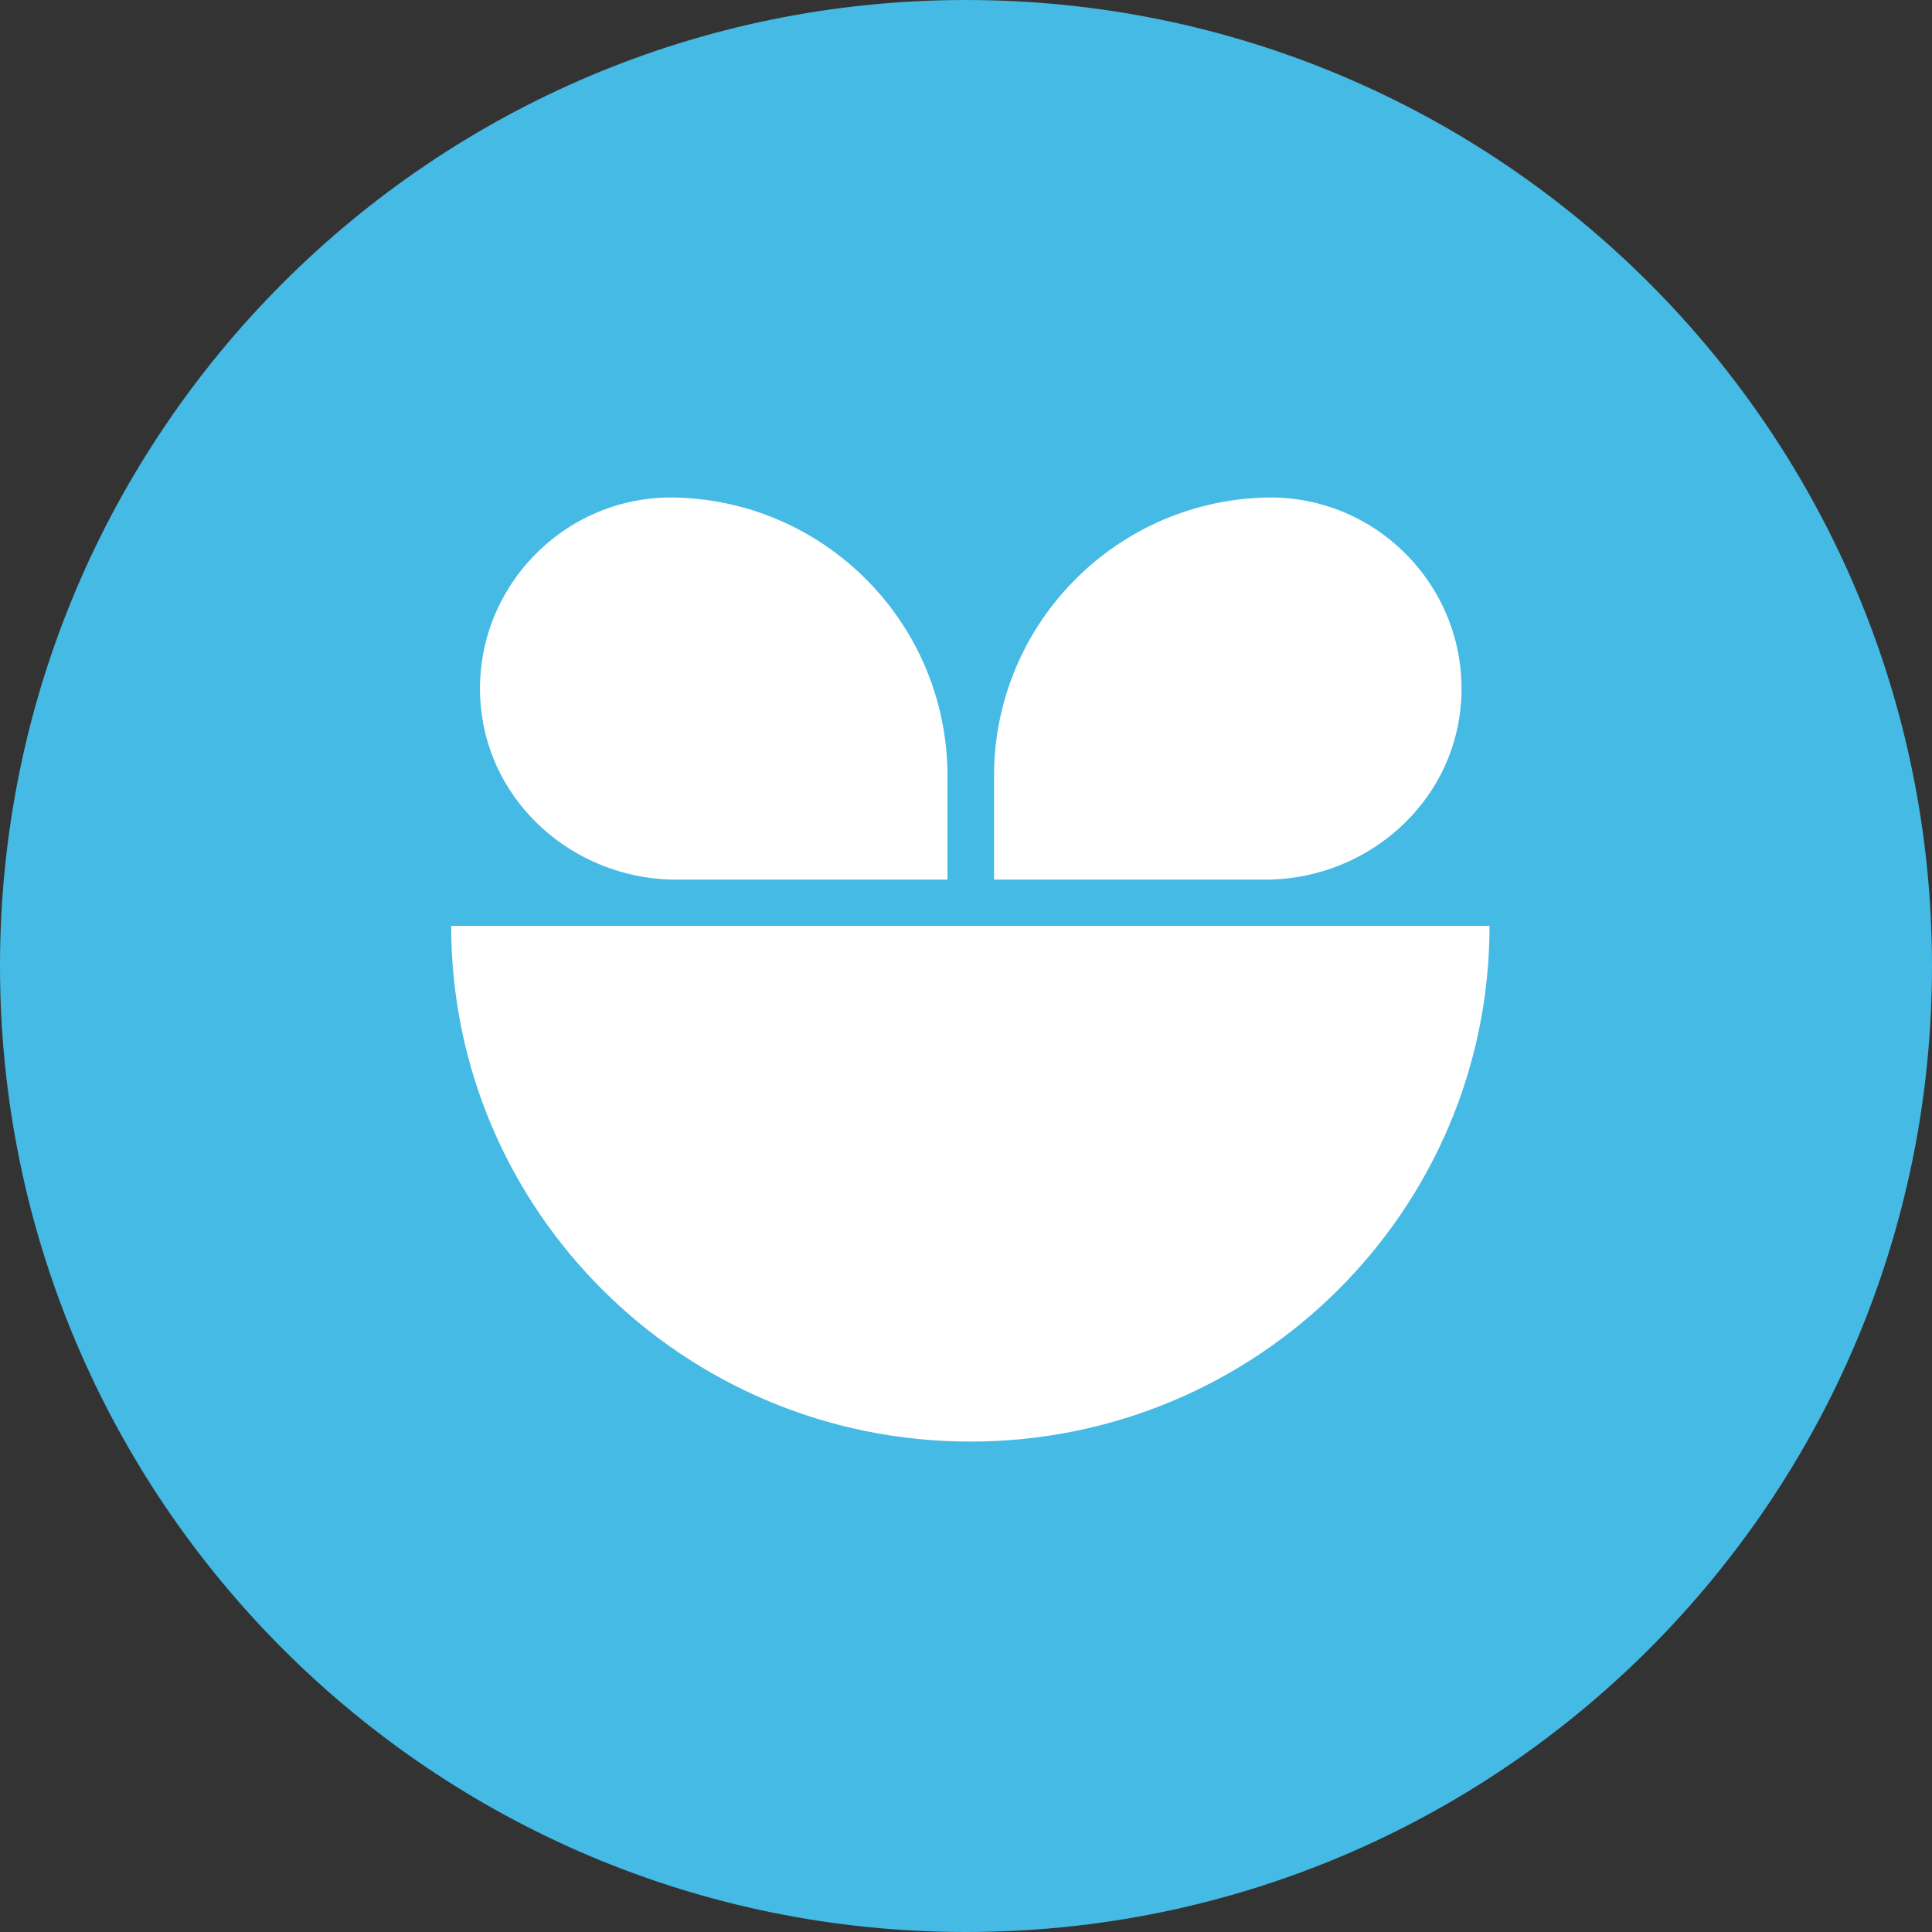 <svg xmlns="http://www.w3.org/2000/svg" width="167" height="167" viewBox="0 0 167 167" fill="none"><rect x="0" y="0" width="167" height="167" fill="#333333" stroke="none"/><g clip-path="url(#clip0_2492_83)"><path d="M83.5 167C129.616 167 167 129.616 167 83.5C167 37.384 129.616 0 83.5 0C37.384 0 0 37.384 0 83.5C0 129.616 37.384 167 83.5 167Z" fill="#44BAE5"></path><path d="M83.877 124.608C108.659 124.608 128.754 104.649 128.754 80.032H39C39 104.649 59.089 124.608 83.877 124.608Z" fill="white"></path><path d="M81.853 76.03H58.002C49.595 75.811 42.358 69.505 41.565 61.099C40.642 51.311 48.398 43 58.002 43C71.216 43.103 81.9 53.841 81.9 67.084V75.983C81.9 75.983 81.88 76.03 81.853 76.03Z" fill="white"></path><path d="M85.97 76.03H109.821C118.228 75.811 125.464 69.505 126.258 61.099C127.181 51.311 119.425 43 109.821 43C96.606 43.103 85.922 53.841 85.922 67.084V75.983C85.922 75.983 85.943 76.03 85.97 76.03Z" fill="white"></path></g><defs><clipPath id="clip0_2492_83"><rect width="167" height="167" fill="white"></rect></clipPath></defs></svg>